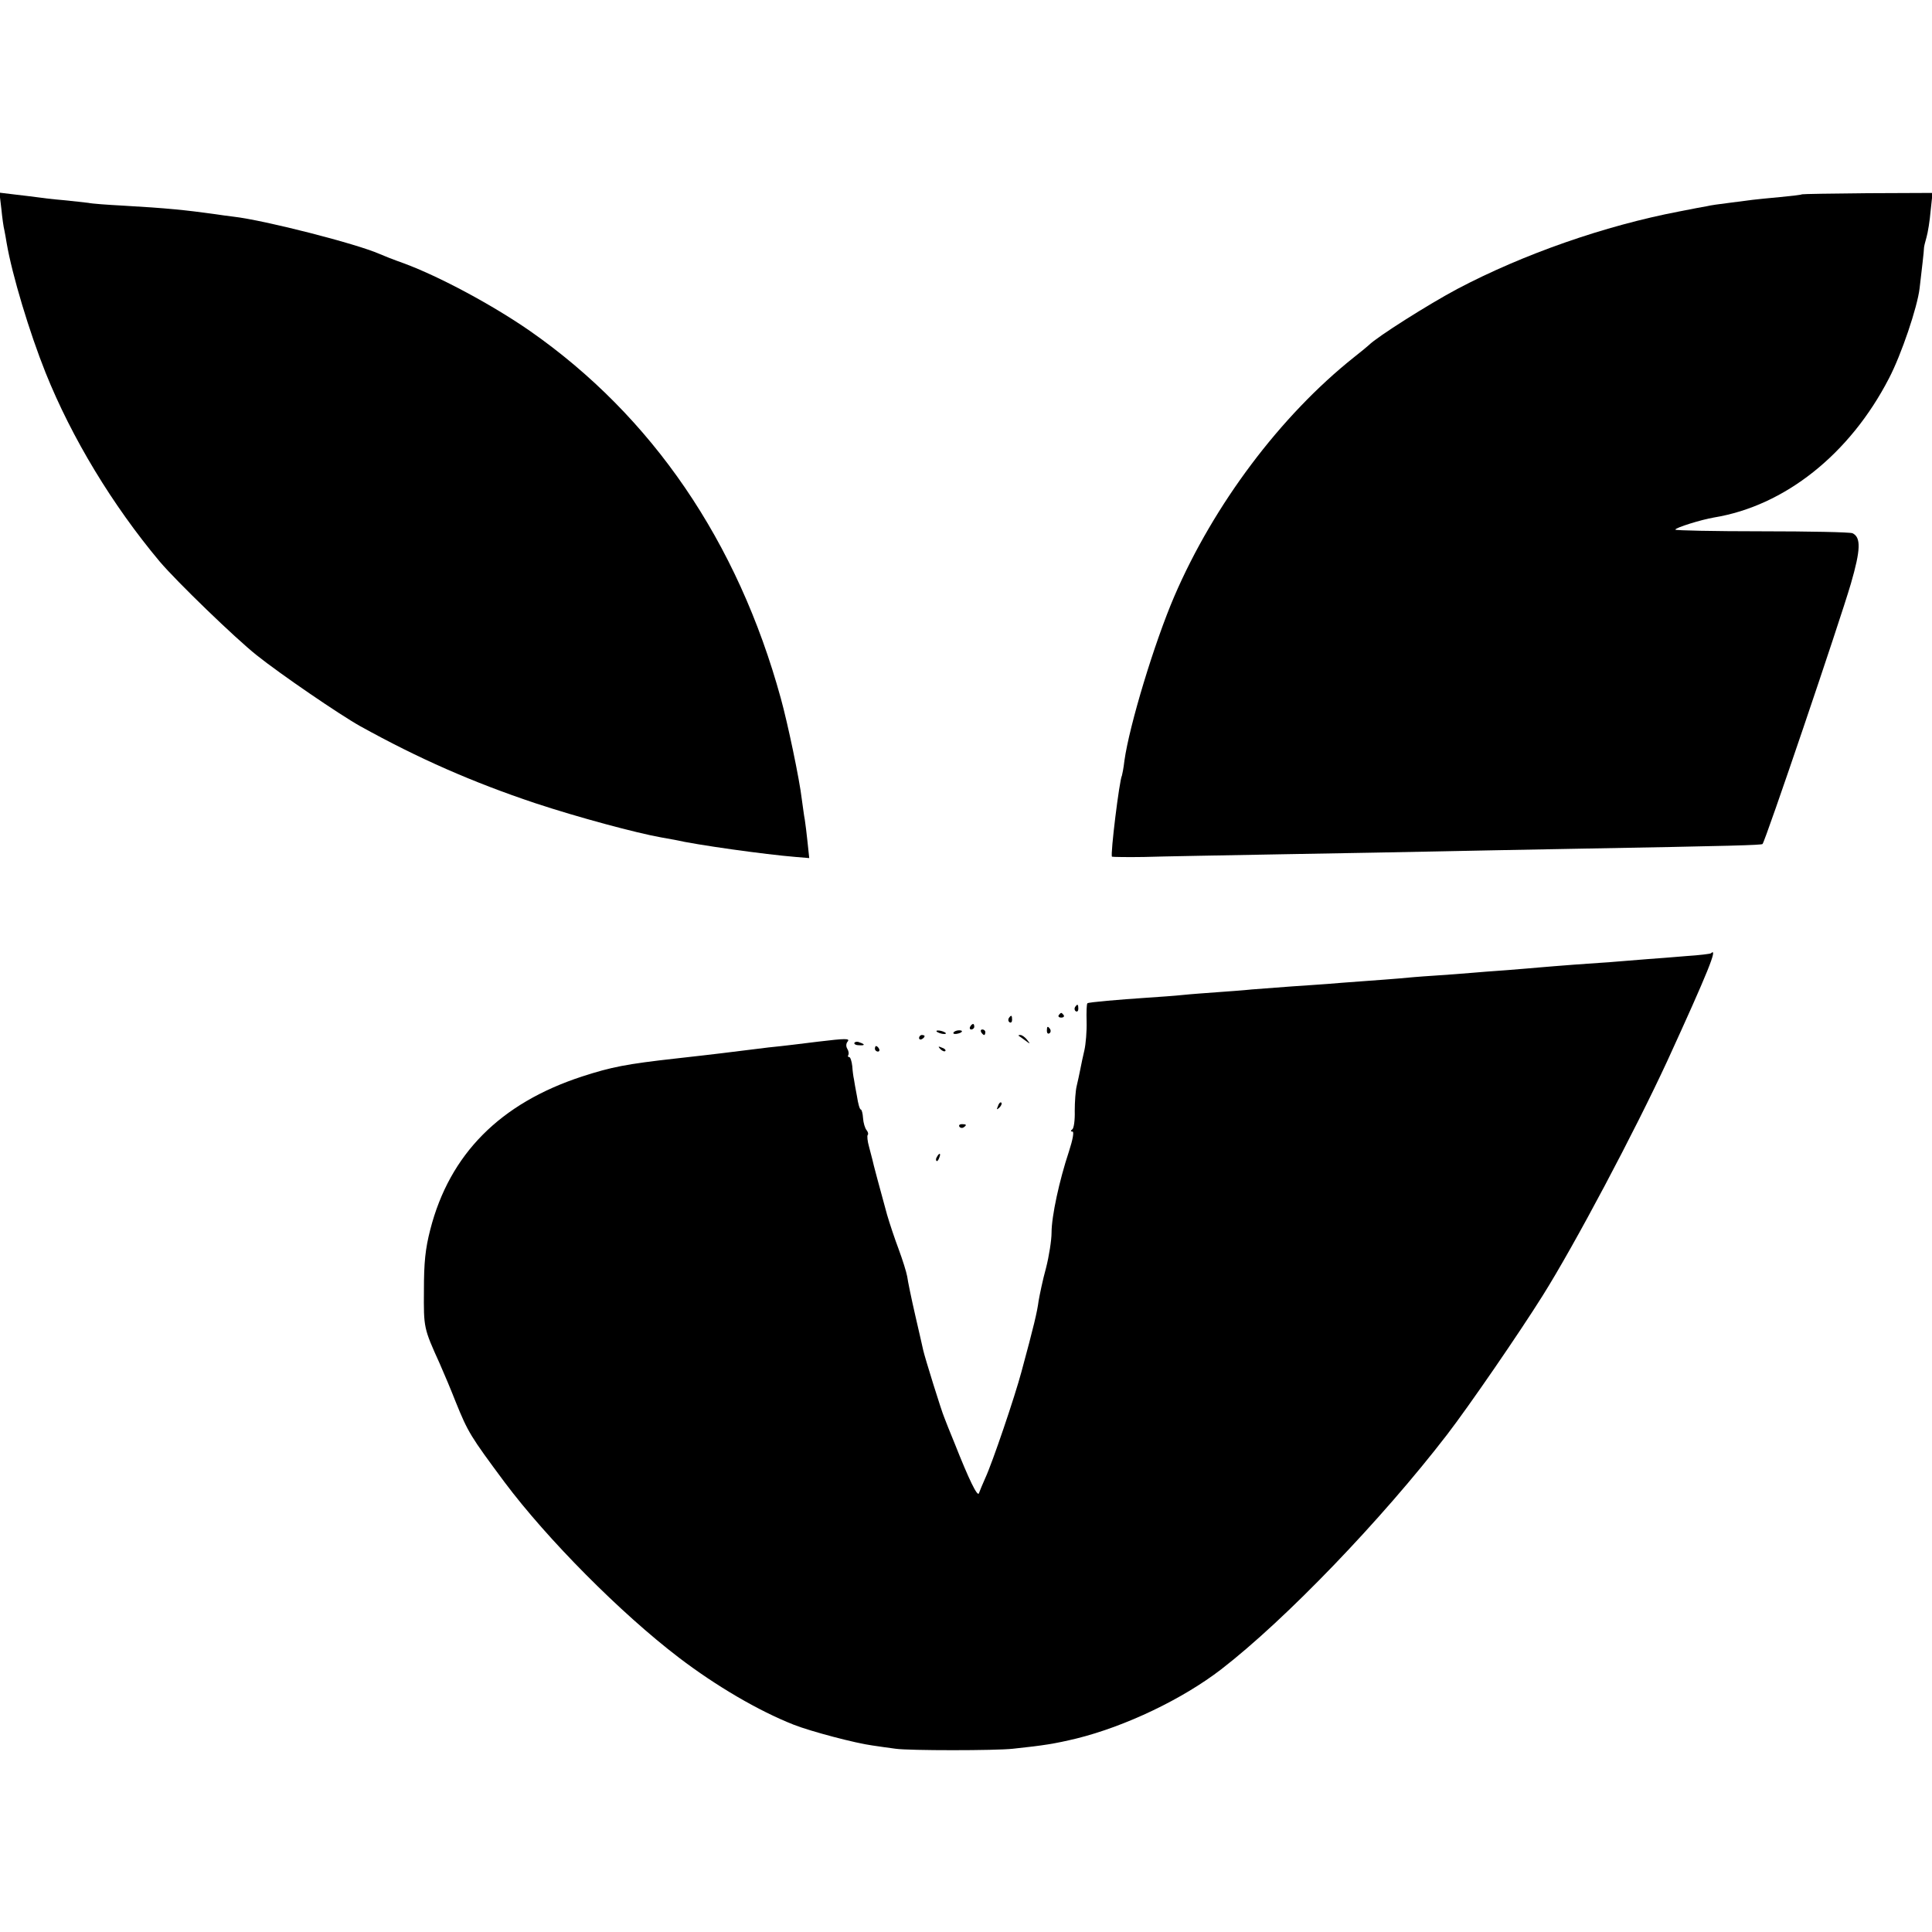<?xml version="1.0" standalone="no"?>
<!DOCTYPE svg PUBLIC "-//W3C//DTD SVG 20010904//EN"
 "http://www.w3.org/TR/2001/REC-SVG-20010904/DTD/svg10.dtd">
<svg version="1.0" xmlns="http://www.w3.org/2000/svg"
 width="700pt" height="700pt" viewBox="0 0 700 700"
 preserveAspectRatio="xMidYMid meet">
<g transform="translate(0,700) scale(0.1,-0.1)"
fill="#000000" stroke="none">
<path d="M5 6243 c3 -32 8 -67 11 -78 2 -11 6 -31 8 -45 20 -117 83 -325 141
-470 95 -237 243 -481 414 -685 61 -72 273 -277 351 -339 85 -68 300 -215 375
-257 213 -118 407 -203 634 -279 154 -51 366 -108 456 -124 17 -3 39 -7 50 -9
77 -18 327 -53 439 -62 l48 -4 -6 57 c-3 31 -8 68 -10 82 -3 14 -7 48 -11 75
-8 70 -51 275 -76 365 -156 568 -466 1022 -909 1331 -134 93 -327 197 -457
245 -37 13 -77 29 -88 34 -84 37 -416 122 -529 135 -17 2 -47 6 -66 9 -108 15
-176 22 -335 31 -56 3 -112 7 -125 10 -14 2 -55 6 -92 10 -37 3 -77 8 -90 10
-13 2 -49 6 -82 10 l-58 7 7 -59z"/>
<path d="M6529 6296 c-2 -2 -38 -6 -79 -10 -41 -4 -86 -8 -100 -10 -14 -2 -52
-7 -85 -11 -33 -4 -69 -9 -80 -12 -11 -2 -56 -10 -100 -19 -272 -52 -566 -155
-805 -281 -105 -56 -290 -173 -320 -203 -3 -3 -27 -23 -55 -45 -266 -212 -507
-533 -650 -865 -73 -170 -163 -468 -181 -596 -3 -27 -8 -51 -9 -54 -9 -15 -43
-290 -36 -294 3 -1 56 -2 116 -1 61 2 290 6 510 10 220 4 465 8 545 10 80 2
314 6 520 10 561 10 661 13 666 17 10 10 279 803 320 943 36 124 37 168 6 183
-9 4 -158 7 -329 7 -172 0 -313 3 -313 6 0 7 93 36 140 44 256 42 492 229 634
504 45 86 103 258 111 326 3 28 8 70 11 95 3 25 5 48 5 52 0 4 4 21 9 38 5 17
12 60 15 96 l7 65 -235 -1 c-129 -1 -237 -3 -238 -4z"/>
<path d="M6199 3546 c-2 -2 -42 -7 -89 -10 -47 -4 -110 -9 -140 -11 -95 -8
-172 -14 -265 -20 -49 -4 -106 -8 -125 -10 -19 -2 -73 -6 -120 -10 -47 -3
-105 -8 -130 -10 -25 -2 -85 -7 -134 -10 -49 -3 -106 -8 -125 -10 -20 -2 -79
-6 -131 -10 -52 -4 -111 -8 -130 -10 -19 -1 -78 -6 -130 -9 -52 -4 -117 -9
-145 -11 -27 -3 -84 -7 -125 -10 -41 -3 -97 -7 -125 -10 -27 -3 -86 -7 -130
-10 -104 -7 -209 -16 -215 -20 -3 -2 -4 -32 -3 -67 1 -34 -3 -81 -8 -103 -5
-22 -12 -53 -15 -70 -3 -16 -9 -43 -13 -60 -4 -16 -7 -57 -7 -90 1 -33 -3 -63
-9 -67 -7 -5 -6 -8 1 -8 6 0 1 -29 -13 -72 -35 -105 -63 -235 -63 -294 0 -27
-9 -85 -20 -128 -12 -43 -23 -97 -27 -120 -5 -39 -17 -90 -62 -256 -24 -90
-105 -329 -131 -385 -10 -22 -20 -47 -23 -55 -5 -16 -37 51 -88 180 -17 41
-34 84 -38 95 -10 23 -70 216 -76 243 -2 9 -15 67 -29 127 -14 61 -27 124 -29
140 -3 17 -17 61 -31 99 -14 37 -33 94 -42 125 -25 91 -52 191 -53 199 -1 4
-6 24 -12 46 -6 21 -8 41 -5 44 3 3 1 11 -4 17 -6 7 -12 27 -13 44 -1 17 -5
31 -8 31 -4 0 -10 21 -14 48 -5 26 -10 54 -11 62 -2 8 -5 30 -6 47 -2 18 -7
33 -11 33 -5 0 -6 4 -3 8 2 4 1 14 -4 22 -5 8 -5 19 1 26 10 12 -6 12 -106 0
-66 -8 -119 -15 -180 -21 -48 -6 -81 -10 -170 -21 -44 -5 -82 -10 -165 -19
-180 -20 -235 -31 -340 -65 -298 -97 -481 -282 -551 -555 -18 -70 -23 -119
-23 -220 -1 -136 -1 -137 57 -265 16 -36 42 -98 58 -139 45 -111 53 -124 177
-291 155 -207 421 -475 632 -636 135 -103 289 -193 416 -243 64 -25 224 -67
284 -75 25 -4 63 -9 85 -12 48 -7 362 -7 425 0 113 12 151 18 230 37 178 44
385 143 525 251 233 180 581 542 818 850 80 104 262 369 346 503 117 186 335
598 452 851 147 321 185 415 158 390z"/>
<path d="M3895 3351 c-3 -5 -2 -12 3 -15 5 -3 9 1 9 9 0 17 -3 19 -12 6z"/>
<path d="M3836 3322 c-3 -5 1 -9 9 -9 8 0 12 4 9 9 -3 4 -7 8 -9 8 -2 0 -6 -4
-9 -8z"/>
<path d="M3655 3311 c-3 -5 -2 -12 3 -15 5 -3 9 1 9 9 0 17 -3 19 -12 6z"/>
<path d="M3515 3280 c-3 -5 -1 -10 4 -10 6 0 11 5 11 10 0 6 -2 10 -4 10 -3 0
-8 -4 -11 -10z"/>
<path d="M3793 3265 c0 -8 4 -12 9 -9 5 3 6 10 3 15 -9 13 -12 11 -12 -6z"/>
<path d="M3394 3262 c4 -3 14 -7 22 -8 9 -1 13 0 10 4 -4 3 -14 7 -22 8 -9 1
-13 0 -10 -4z"/>
<path d="M3455 3259 c-3 -4 2 -6 10 -5 21 3 28 13 10 13 -9 0 -18 -4 -20 -8z"/>
<path d="M3555 3260 c3 -5 8 -10 11 -10 2 0 4 5 4 10 0 6 -5 10 -11 10 -5 0
-7 -4 -4 -10z"/>
<path d="M3330 3239 c0 -5 5 -7 10 -4 6 3 10 8 10 11 0 2 -4 4 -10 4 -5 0 -10
-5 -10 -11z"/>
<path d="M3691 3247 c2 -1 13 -9 24 -17 19 -14 19 -14 6 3 -7 9 -18 17 -24 17
-6 0 -8 -1 -6 -3z"/>
<path d="M3096 3222 c-3 -4 4 -9 15 -9 23 -2 25 3 4 10 -8 4 -16 3 -19 -1z"/>
<path d="M3170 3200 c0 -5 5 -10 11 -10 5 0 7 5 4 10 -3 6 -8 10 -11 10 -2 0
-4 -4 -4 -10z"/>
<path d="M3407 3199 c7 -7 15 -10 18 -7 3 3 -2 9 -12 12 -14 6 -15 5 -6 -5z"/>
<path d="M3616 2993 c-6 -14 -5 -15 5 -6 7 7 10 15 7 18 -3 3 -9 -2 -12 -12z"/>
<path d="M3476 2918 c3 -5 10 -6 15 -3 13 9 11 12 -6 12 -8 0 -12 -4 -9 -9z"/>
<path d="M3395 2809 c-4 -6 -5 -12 -2 -15 2 -3 7 2 10 11 7 17 1 20 -8 4z"/>
</g>
</svg>
